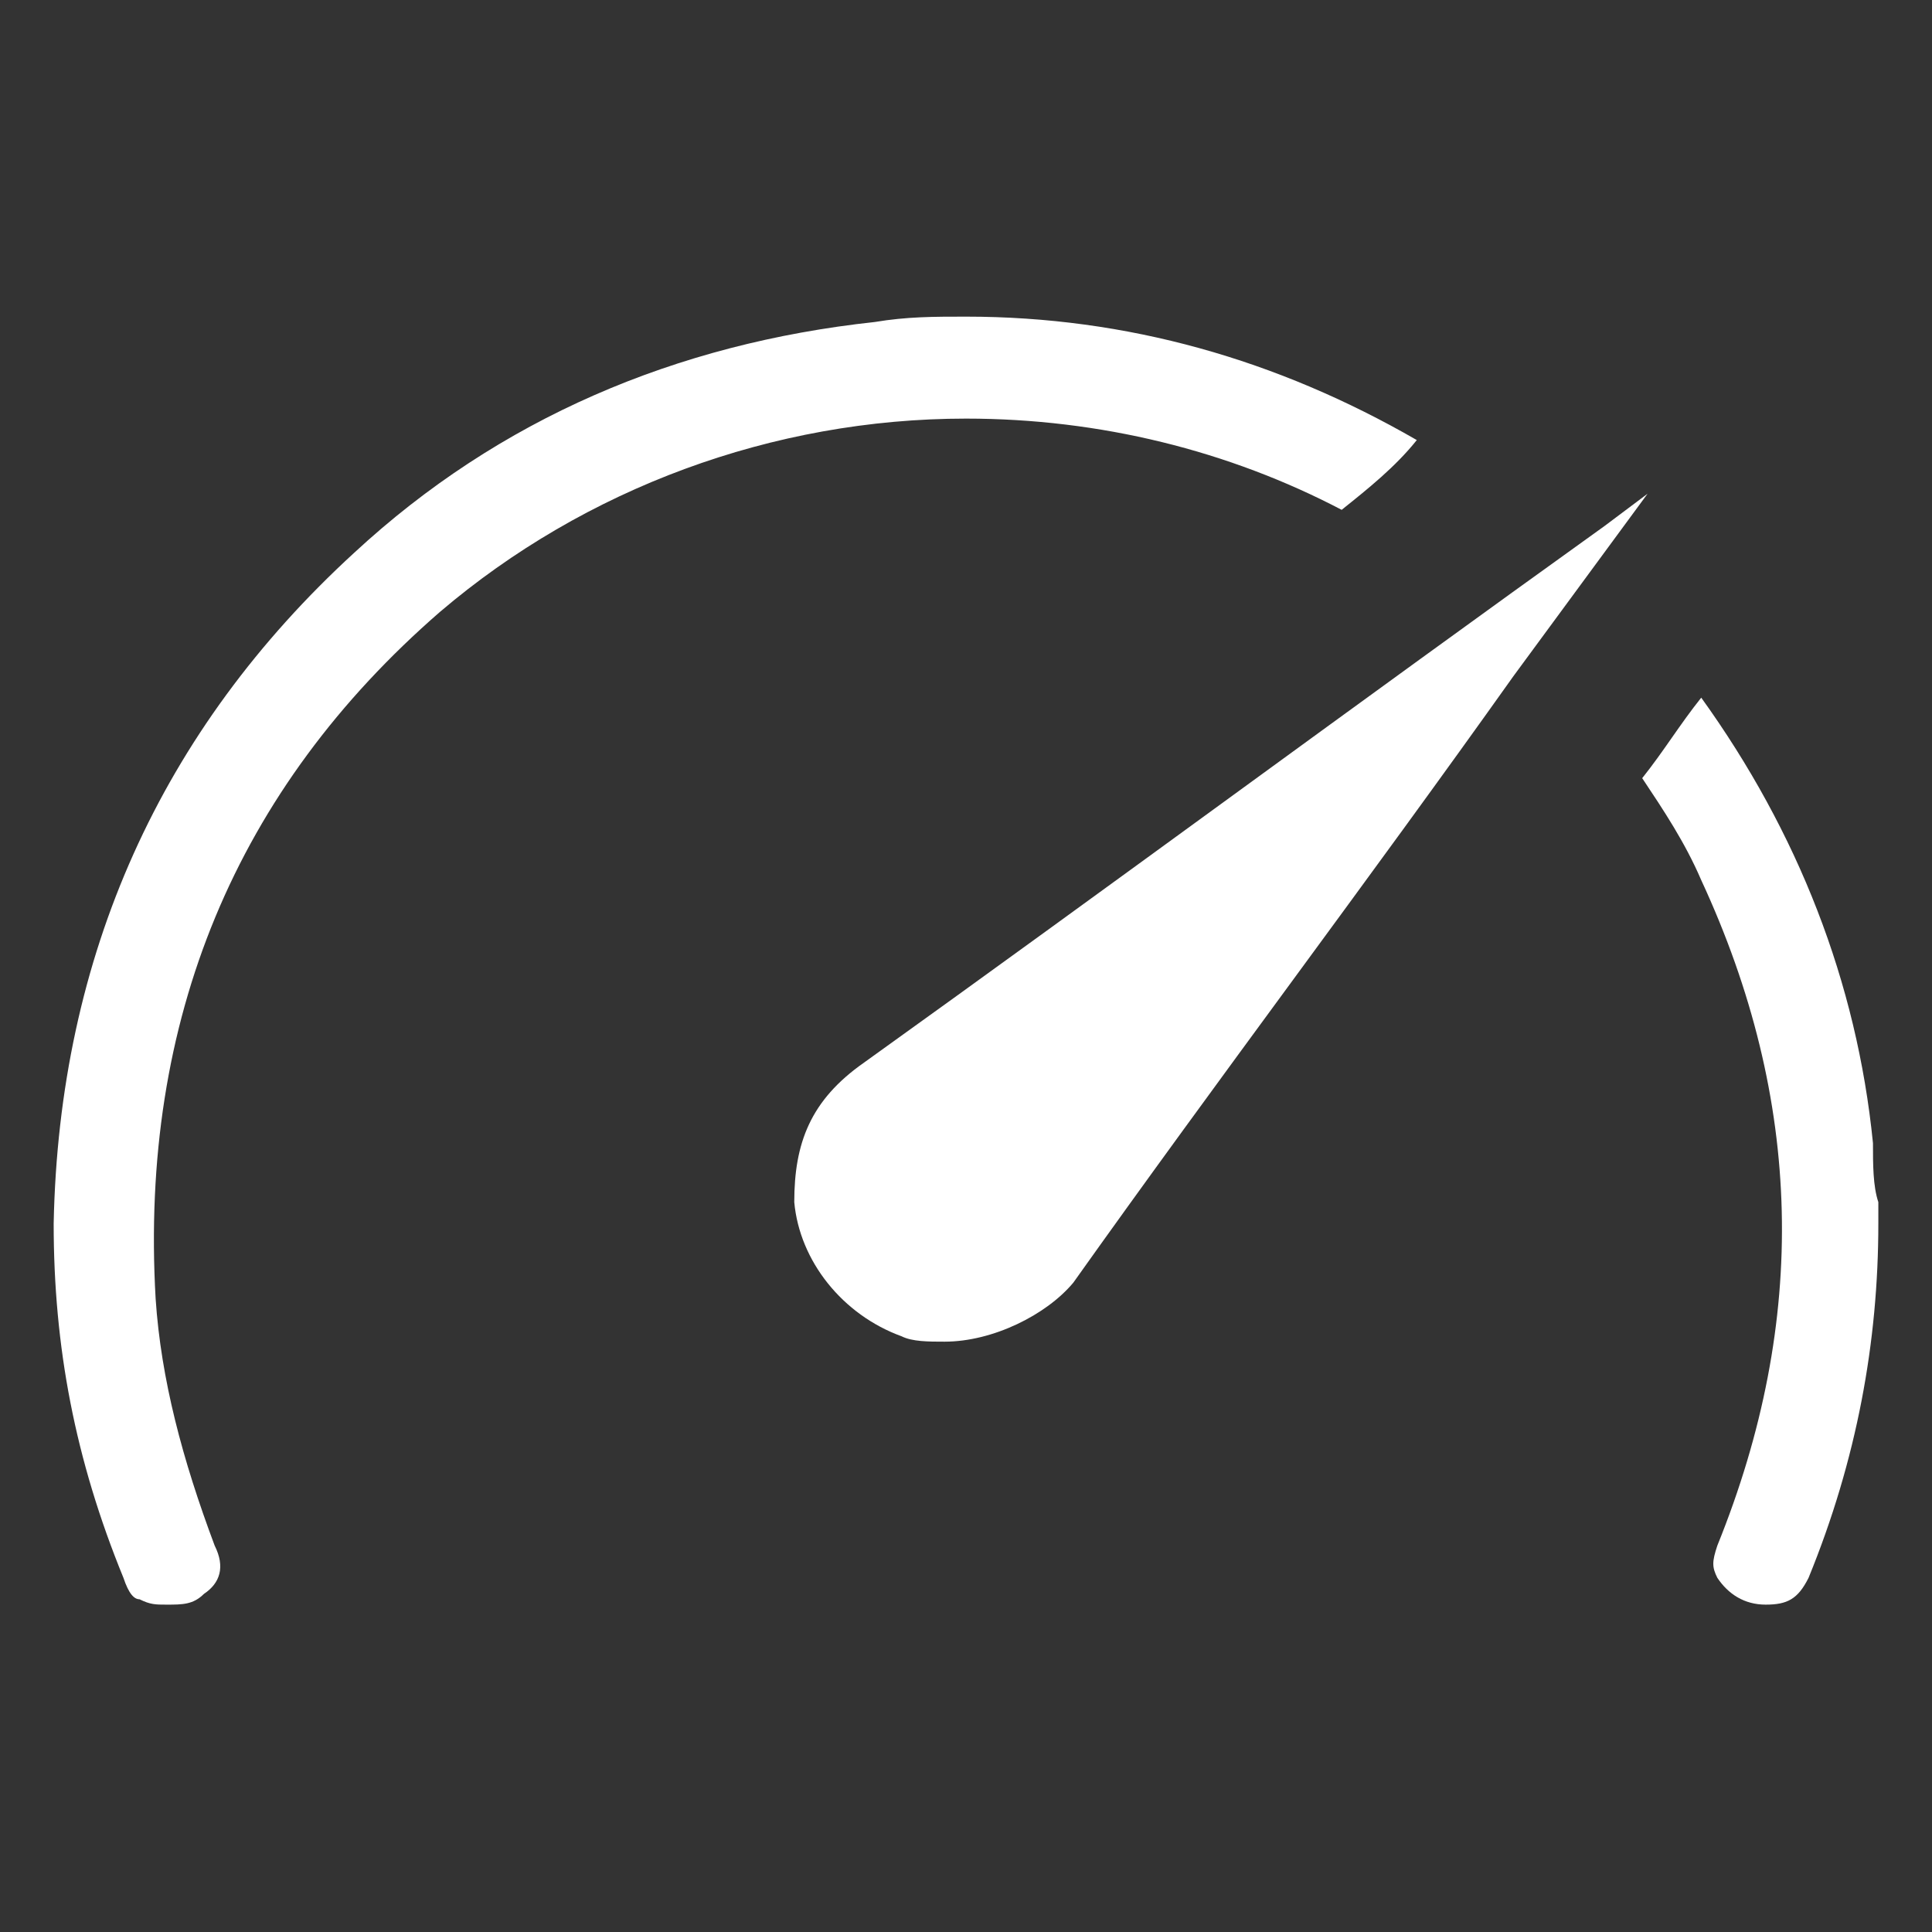 <?xml version="1.0" encoding="utf-8"?>
<!-- Generator: Adobe Illustrator 21.0.2, SVG Export Plug-In . SVG Version: 6.00 Build 0)  -->
<svg version="1.1" id="Layer_1" xmlns="http://www.w3.org/2000/svg" xmlns:xlink="http://www.w3.org/1999/xlink" x="0px" y="0px"
	 viewBox="0 0 36 36" style="enable-background:new 0 0 36 36;" xml:space="preserve">
<rect x="0" y="0" width="36" height="36" fill="#333333" stroke="none"/>
<style type="text/css">
	.st0{fill:#FFFFFF;}
</style>
<path class="st0" d="M3.1,29.9c-0.2,0-0.3,0-0.5-0.1c-0.1,0-0.2-0.1-0.3-0.4c-0.9-2.2-1.3-4.3-1.3-6.6c0.1-5,2-9.2,5.6-12.5
	c2.7-2.5,6-3.9,9.7-4.3c0.6-0.1,1.1-0.1,1.7-0.1c3,0,5.8,0.8,8.4,2.3C26,8.7,25.5,9.1,25,9.5c-2.1-1.1-4.5-1.7-7-1.7
	c-3.6,0-7.1,1.3-9.8,3.6C4.4,14.7,2.6,19,2.9,24.2C3,25.7,3.4,27.2,4,28.8c0.2,0.4,0.1,0.7-0.2,0.9C3.6,29.9,3.4,29.9,3.1,29.9z"/>
<path class="st0" d="M17.6,25c-0.3,0-0.6,0-0.8-0.1c-1.1-0.4-1.9-1.4-2-2.5c0-1.1,0.3-1.9,1.3-2.6c4.6-3.3,9.2-6.7,13.8-10l0.8-0.6
	l-2.5,3.4c-2.7,3.8-5.5,7.5-8.2,11.3C19.5,24.5,18.5,25,17.6,25z"/>
<path class="st0" d="M32.9,29.9c-0.4,0-0.7-0.2-0.9-0.5c-0.1-0.2-0.1-0.3,0-0.6c1.7-4.2,1.6-8.3-0.3-12.4c-0.3-0.7-0.7-1.3-1.1-1.9
	c0.4-0.5,0.7-1,1.1-1.5c1.8,2.5,2.9,5.3,3.2,8.3c0,0.4,0,0.8,0.1,1.1l0,0.4c0,2.2-0.4,4.4-1.3,6.6C33.5,29.8,33.3,29.9,32.9,29.9
	L32.9,29.9z"/>
</svg>
